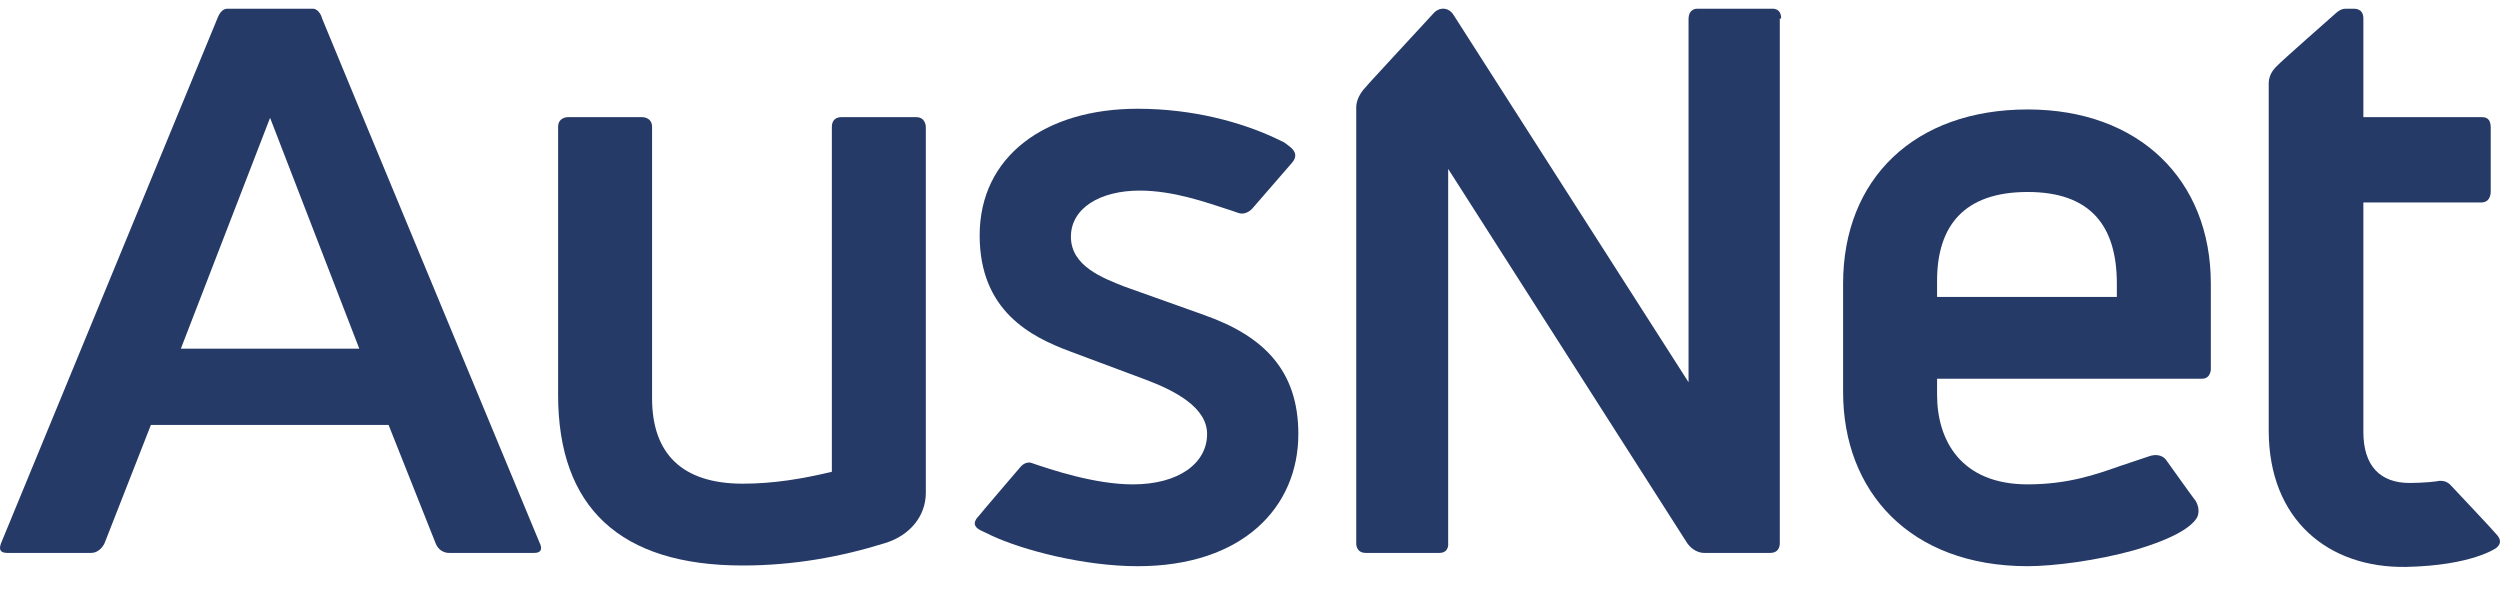 <svg width="160" height="38" viewBox="0 0 160 38" fill="none" xmlns="http://www.w3.org/2000/svg">
<g clip-path="url(#clip0_3213_378)">
<path d="M34.194 35.386H28.747C28.747 35.386 28.137 35.43 27.875 34.759L24.868 27.194H9.658L6.694 34.759C6.694 34.759 6.433 35.386 5.823 35.386H0.462C-0.192 35.386 0.026 34.893 0.07 34.759C0.113 34.669 13.929 1.14 13.929 1.14C14.147 0.558 14.495 0.558 14.539 0.558H20.03C20.379 0.558 20.597 1.051 20.597 1.14C20.597 1.185 34.543 34.759 34.543 34.759C34.543 34.759 34.892 35.386 34.194 35.386ZM11.575 22.314H22.994L17.285 7.541L11.575 22.314Z" fill="#263A68"/>
<path d="M140.534 32.074C140.447 31.984 138.66 29.477 138.66 29.477C138.355 29.029 137.832 29.119 137.657 29.164C137.527 29.208 135.653 29.835 135.653 29.835C134.127 30.372 132.34 30.999 129.769 30.999C125.498 30.999 123.973 28.179 123.973 25.269V24.239H140.926C141.536 24.239 141.493 23.523 141.493 23.657V18.151C141.493 11.526 136.917 7.005 129.769 7.005C122.534 7.005 117.958 11.437 117.958 18.151V25.09C117.958 31.447 122.229 36.236 129.769 36.236C131.425 36.236 134.214 35.879 136.612 35.207C139.357 34.401 140.316 33.64 140.621 33.103C140.839 32.611 140.577 32.163 140.534 32.074ZM123.973 17.972C123.973 14.436 125.716 12.287 129.769 12.287C133.779 12.287 135.478 14.436 135.478 18.151V19.002H123.973V17.972Z" fill="#263A68"/>
<path d="M82.659 10.452L80.174 13.317C80.174 13.317 79.782 13.809 79.259 13.63L78.736 13.451C77.211 12.959 75.119 12.198 72.94 12.198C70.412 12.198 68.538 13.317 68.538 15.152C68.538 17.033 70.586 17.794 71.937 18.331L77.08 20.166C80.871 21.509 83.094 23.703 83.094 27.776C83.094 32.477 79.52 36.237 72.809 36.237C69.366 36.237 65.444 35.207 63.439 34.267C63.439 34.267 63.177 34.133 62.785 33.954C62.131 33.641 62.436 33.238 62.611 33.059C62.741 32.88 65.313 29.88 65.313 29.88C65.618 29.522 65.966 29.612 65.966 29.612C67.274 30.059 70.063 31 72.504 31C75.424 31 77.254 29.656 77.254 27.776C77.254 26.075 75.206 25.001 73.288 24.285L68.494 22.494C65.966 21.554 62.698 19.898 62.698 15.063C62.698 10.005 66.882 6.96 72.809 6.96C76.426 6.96 79.477 7.856 81.525 8.796C81.525 8.796 82.005 9.02 82.179 9.109C82.441 9.333 83.312 9.736 82.659 10.452Z" fill="#263A68"/>
<path d="M113.995 1.185C113.995 0.469 113.384 0.559 113.384 0.559H108.634C108.634 0.559 108.067 0.514 108.067 1.23V24.463L93.031 0.962C92.726 0.469 92.16 0.424 91.768 0.827C90.417 2.305 87.453 5.483 87.409 5.572C87.322 5.662 86.799 6.199 86.799 6.871V34.76C86.799 34.76 86.756 35.386 87.409 35.386H92.116C92.77 35.386 92.683 34.76 92.683 34.76V10.81L107.98 34.76C108.46 35.431 109.07 35.386 109.07 35.386H113.297C113.951 35.386 113.907 34.76 113.907 34.76V1.185H113.995Z" fill="#263A68"/>
<path d="M59.253 8.124V31.537C59.253 33.014 58.251 34.267 56.638 34.76C53.762 35.655 50.755 36.192 47.529 36.192C39.685 36.192 35.719 32.477 35.719 25.27V8.124C35.719 7.498 36.329 7.498 36.329 7.498H41.123C41.123 7.498 41.733 7.498 41.733 8.124V25.493C41.733 29.03 43.651 30.955 47.529 30.955C49.534 30.955 51.365 30.641 53.239 30.194V8.124C53.239 7.453 53.849 7.498 53.849 7.498H58.643C59.253 7.498 59.253 8.124 59.253 8.124Z" fill="#263A68"/>
<path d="M149.513 0.828C149.818 0.559 150.036 0.559 150.123 0.559H150.602C150.689 0.559 151.256 0.514 151.256 1.186V7.498H158.796C159.014 7.498 159.406 7.498 159.406 8.169V12.243C159.406 12.243 159.449 12.959 158.796 12.959H151.256V27.642C151.256 29.836 152.345 30.91 154.219 30.91C155.047 30.91 155.963 30.82 156.094 30.776C156.224 30.776 156.573 30.731 156.878 31.089C156.878 31.089 159.667 34.044 159.754 34.178C160.059 34.491 160.103 34.805 159.754 35.073C159.754 35.073 158.229 36.192 154.001 36.282C149.033 36.371 145.198 33.283 145.198 27.553V5.349C145.198 4.678 145.634 4.319 145.764 4.185C145.852 4.051 149.513 0.828 149.513 0.828Z" fill="#263A68"/>
</g>
<defs>
<clipPath id="clip0_3213_378">
<rect width="160" height="37.333" fill="white" transform="translate(0 0.538)"/>
</clipPath>
</defs>
</svg>
